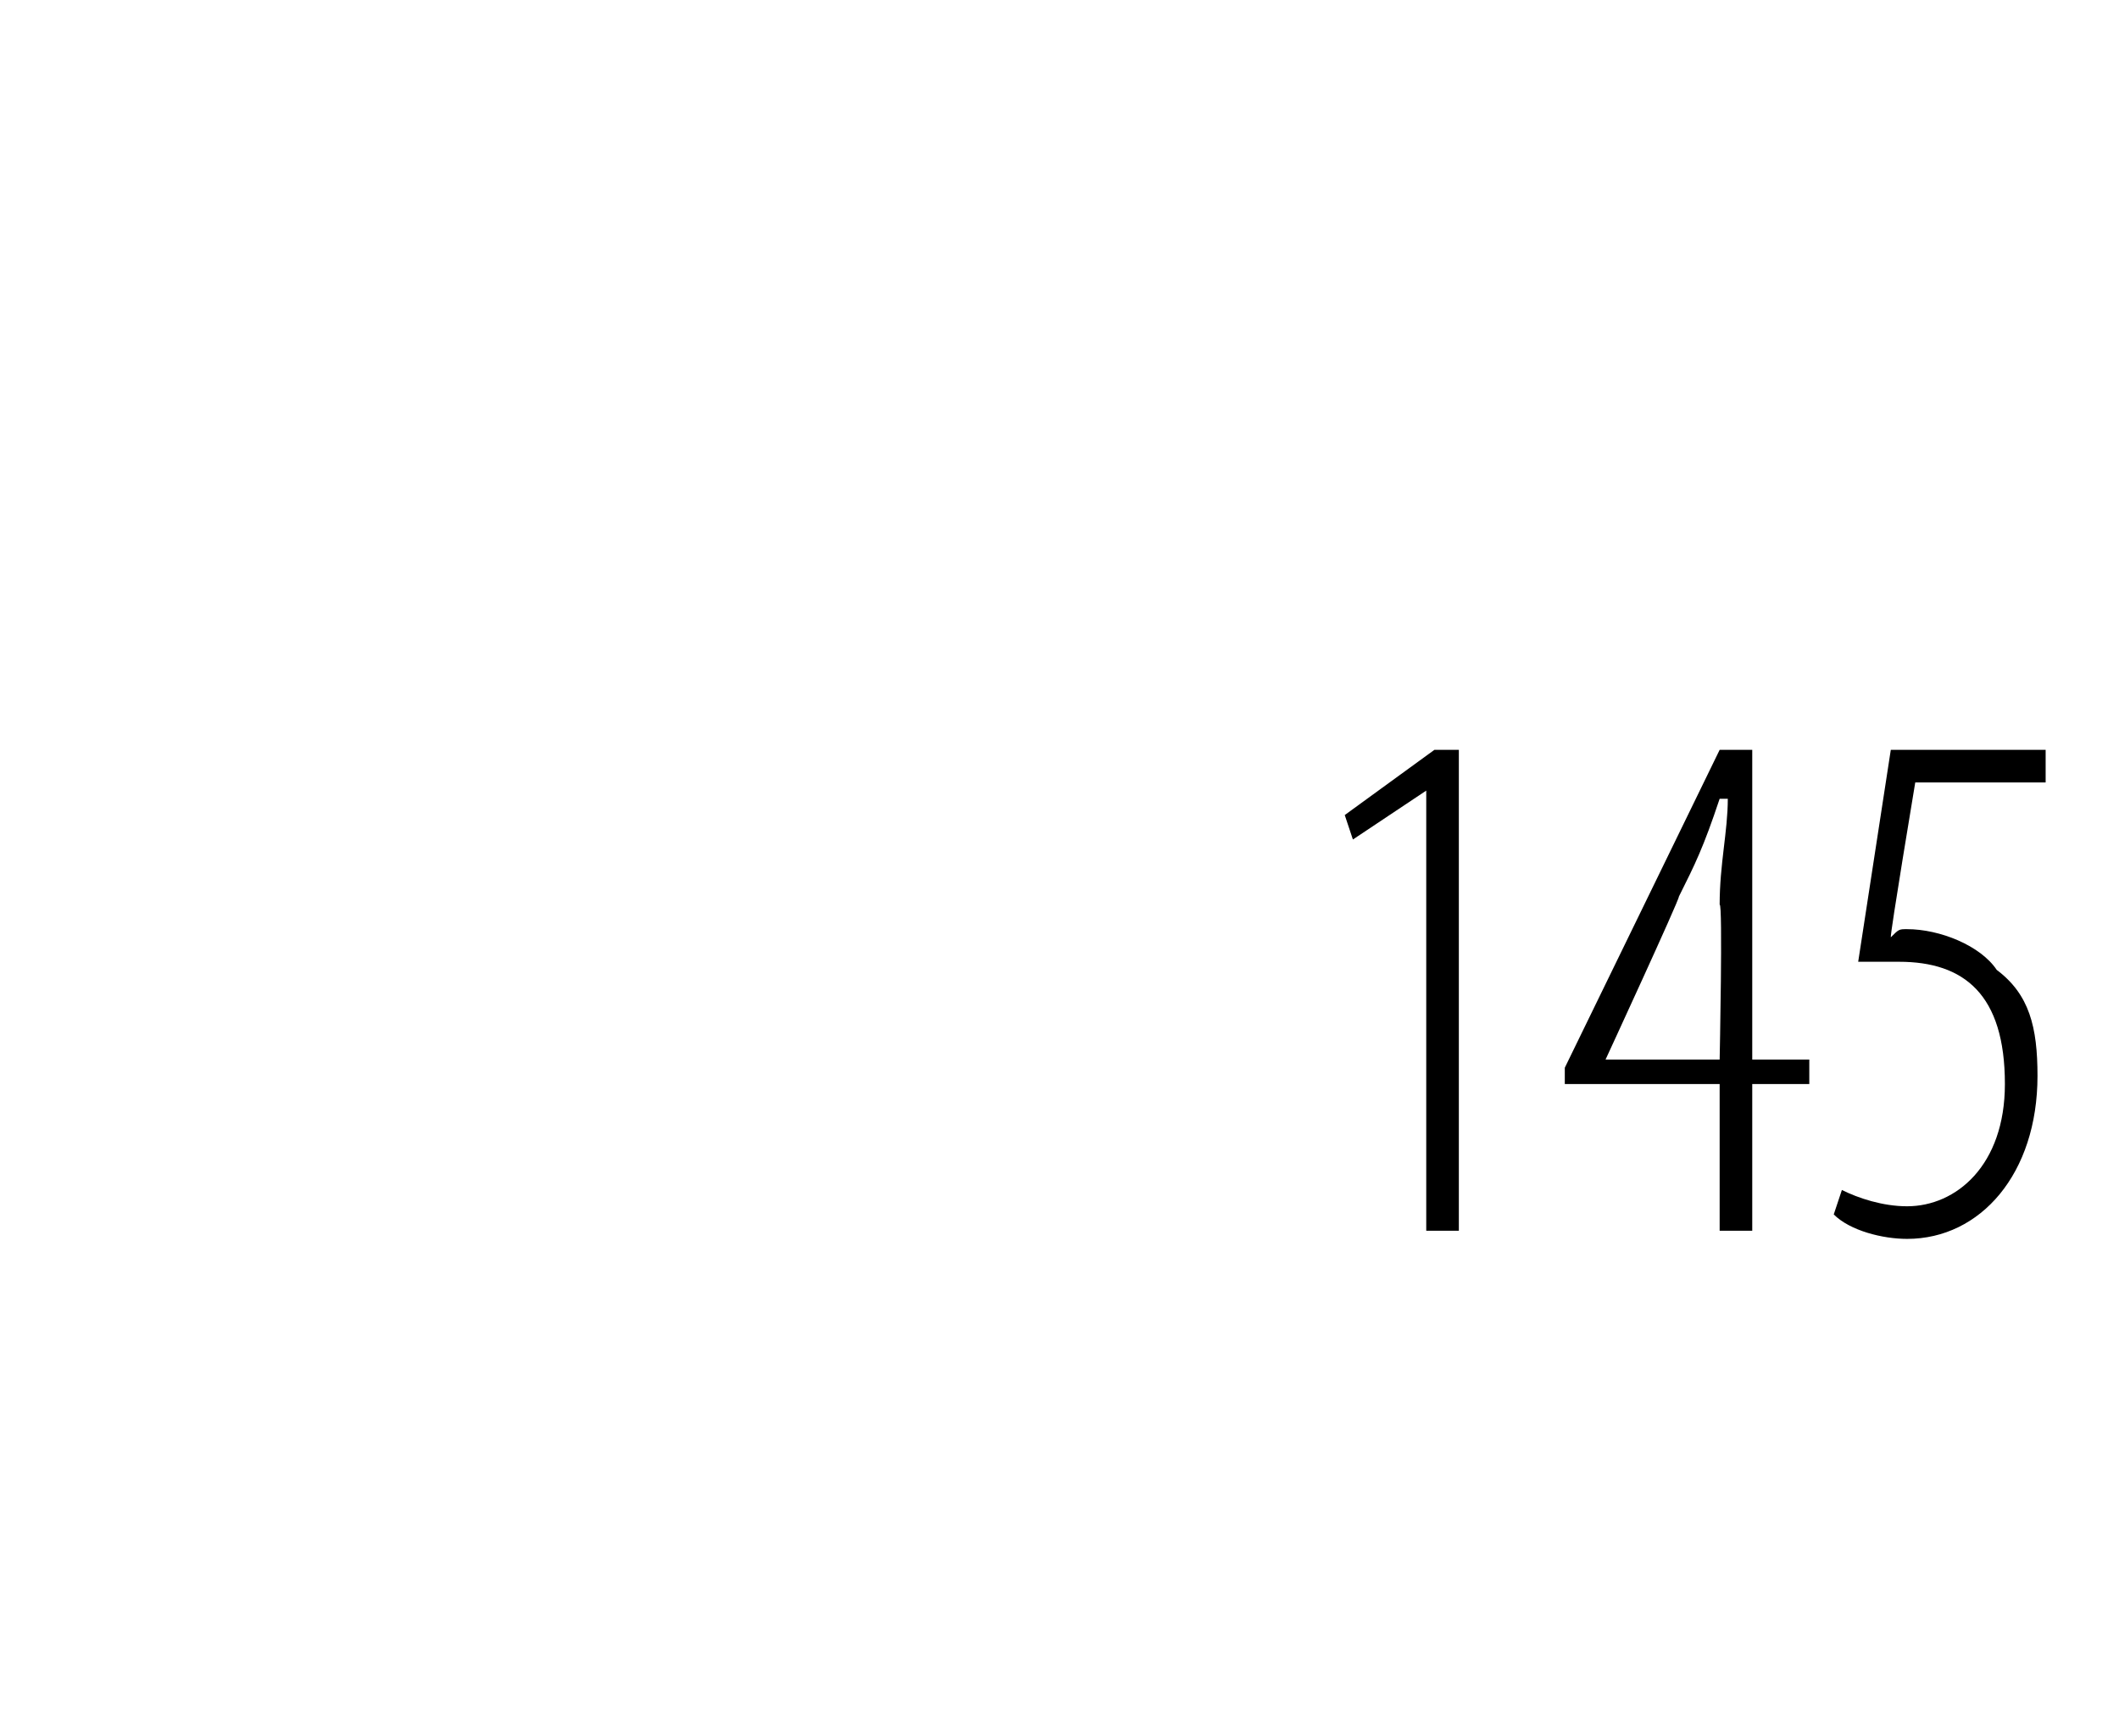 <?xml version="1.0" standalone="no"?><!DOCTYPE svg PUBLIC "-//W3C//DTD SVG 1.1//EN" "http://www.w3.org/Graphics/SVG/1.1/DTD/svg11.dtd"><svg xmlns="http://www.w3.org/2000/svg" version="1.1" width="26px" height="21.3px" viewBox="0 0 26 21.3"><desc>145</desc><defs/><g id="Polygon141129"><path d="m17.5 9.7l-.9.6l-.1-.3l1.1-.8h.3v5.9h-.4V9.7zm3.6 5.4v-1.8h-1.9v-.2l1.9-3.9h.4v3.8h.7v.3h-.7v1.8h-.4zm0-2.1s.04-1.93 0-1.9c0-.5.1-.9.1-1.3h-.1c-.2.6-.3.8-.5 1.2c.01.03-.9 2-.9 2h1.4zm4-3.4h-1.6s-.31 1.86-.3 1.9c.1-.1.1-.1.2-.1c.4 0 .9.2 1.1.5c.4.3.5.7.5 1.3c0 1.2-.7 2-1.6 2c-.3 0-.7-.1-.9-.3l.1-.3c.2.1.5.2.8.2c.6 0 1.2-.5 1.2-1.5c0-1.1-.5-1.5-1.3-1.5h-.5l.4-2.6h1.9v.4z" stroke="none" fill="#000"/></g></svg>